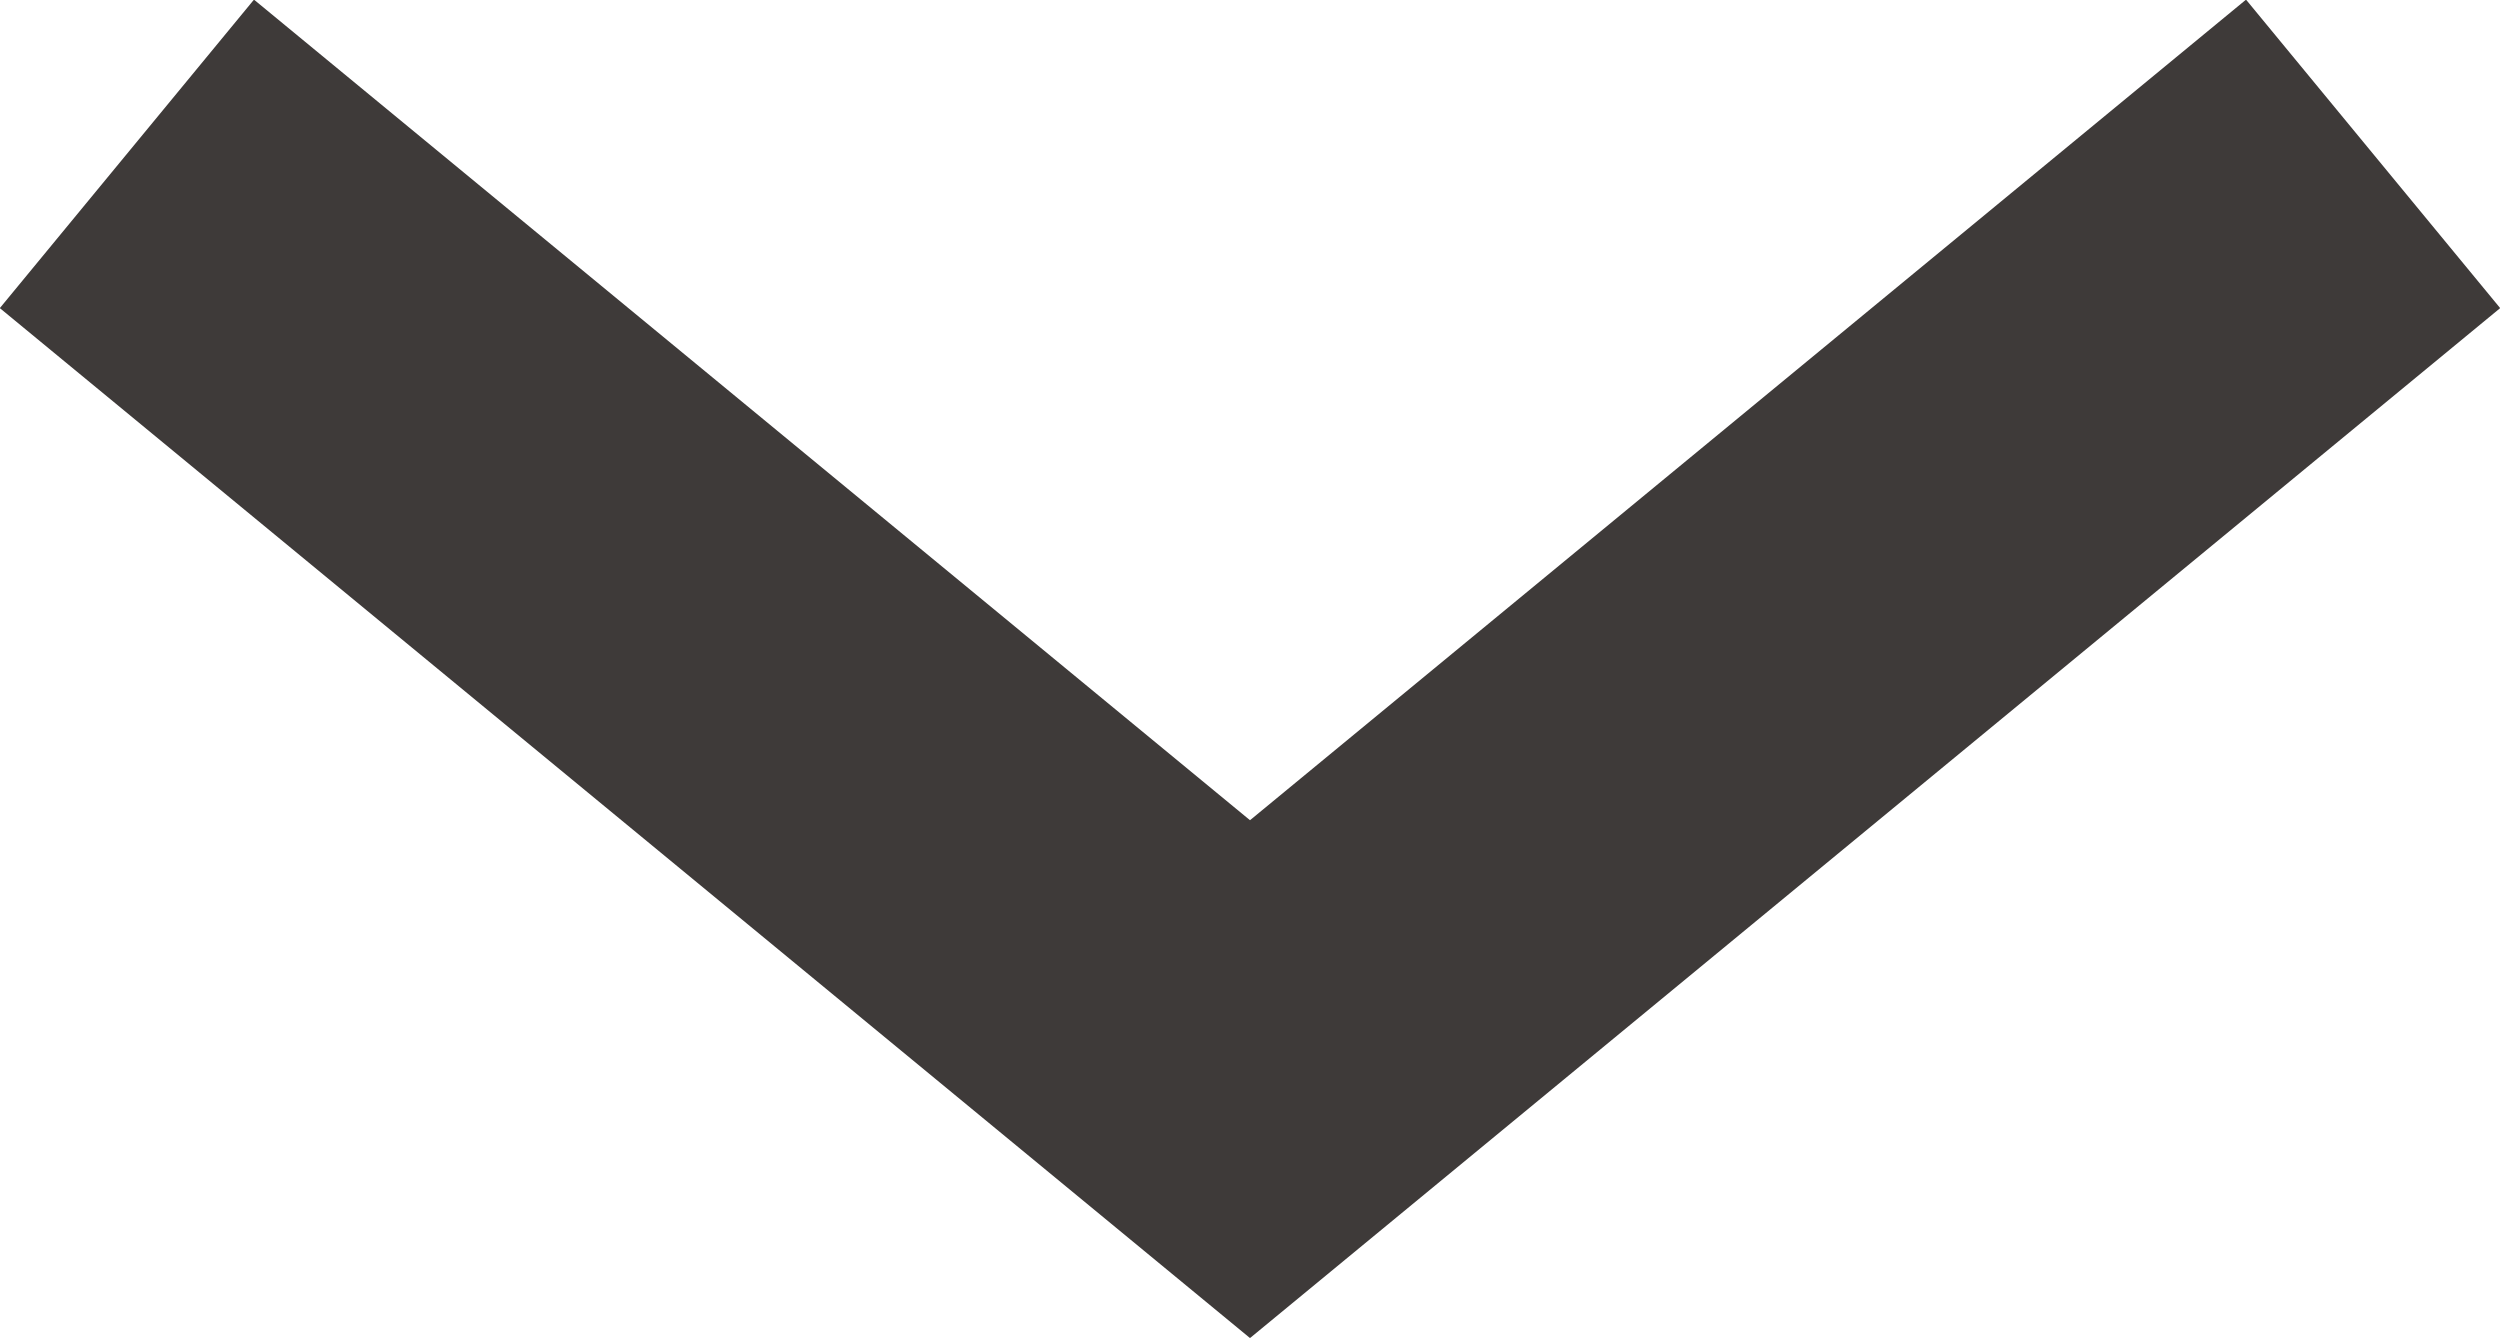 <svg xmlns="http://www.w3.org/2000/svg" viewBox="0 0 25.02 13.39"><defs><style>.cls-1{fill:none;stroke:#3e3a39;stroke-miterlimit:10;stroke-width:4px;}</style></defs><title>icn_arrow23</title><g id="レイヤー_2" data-name="レイヤー 2"><g id="コンテンツ"><polyline class="cls-1" points="1.27 1.54 12.51 10.8 23.75 1.54"/></g></g></svg>